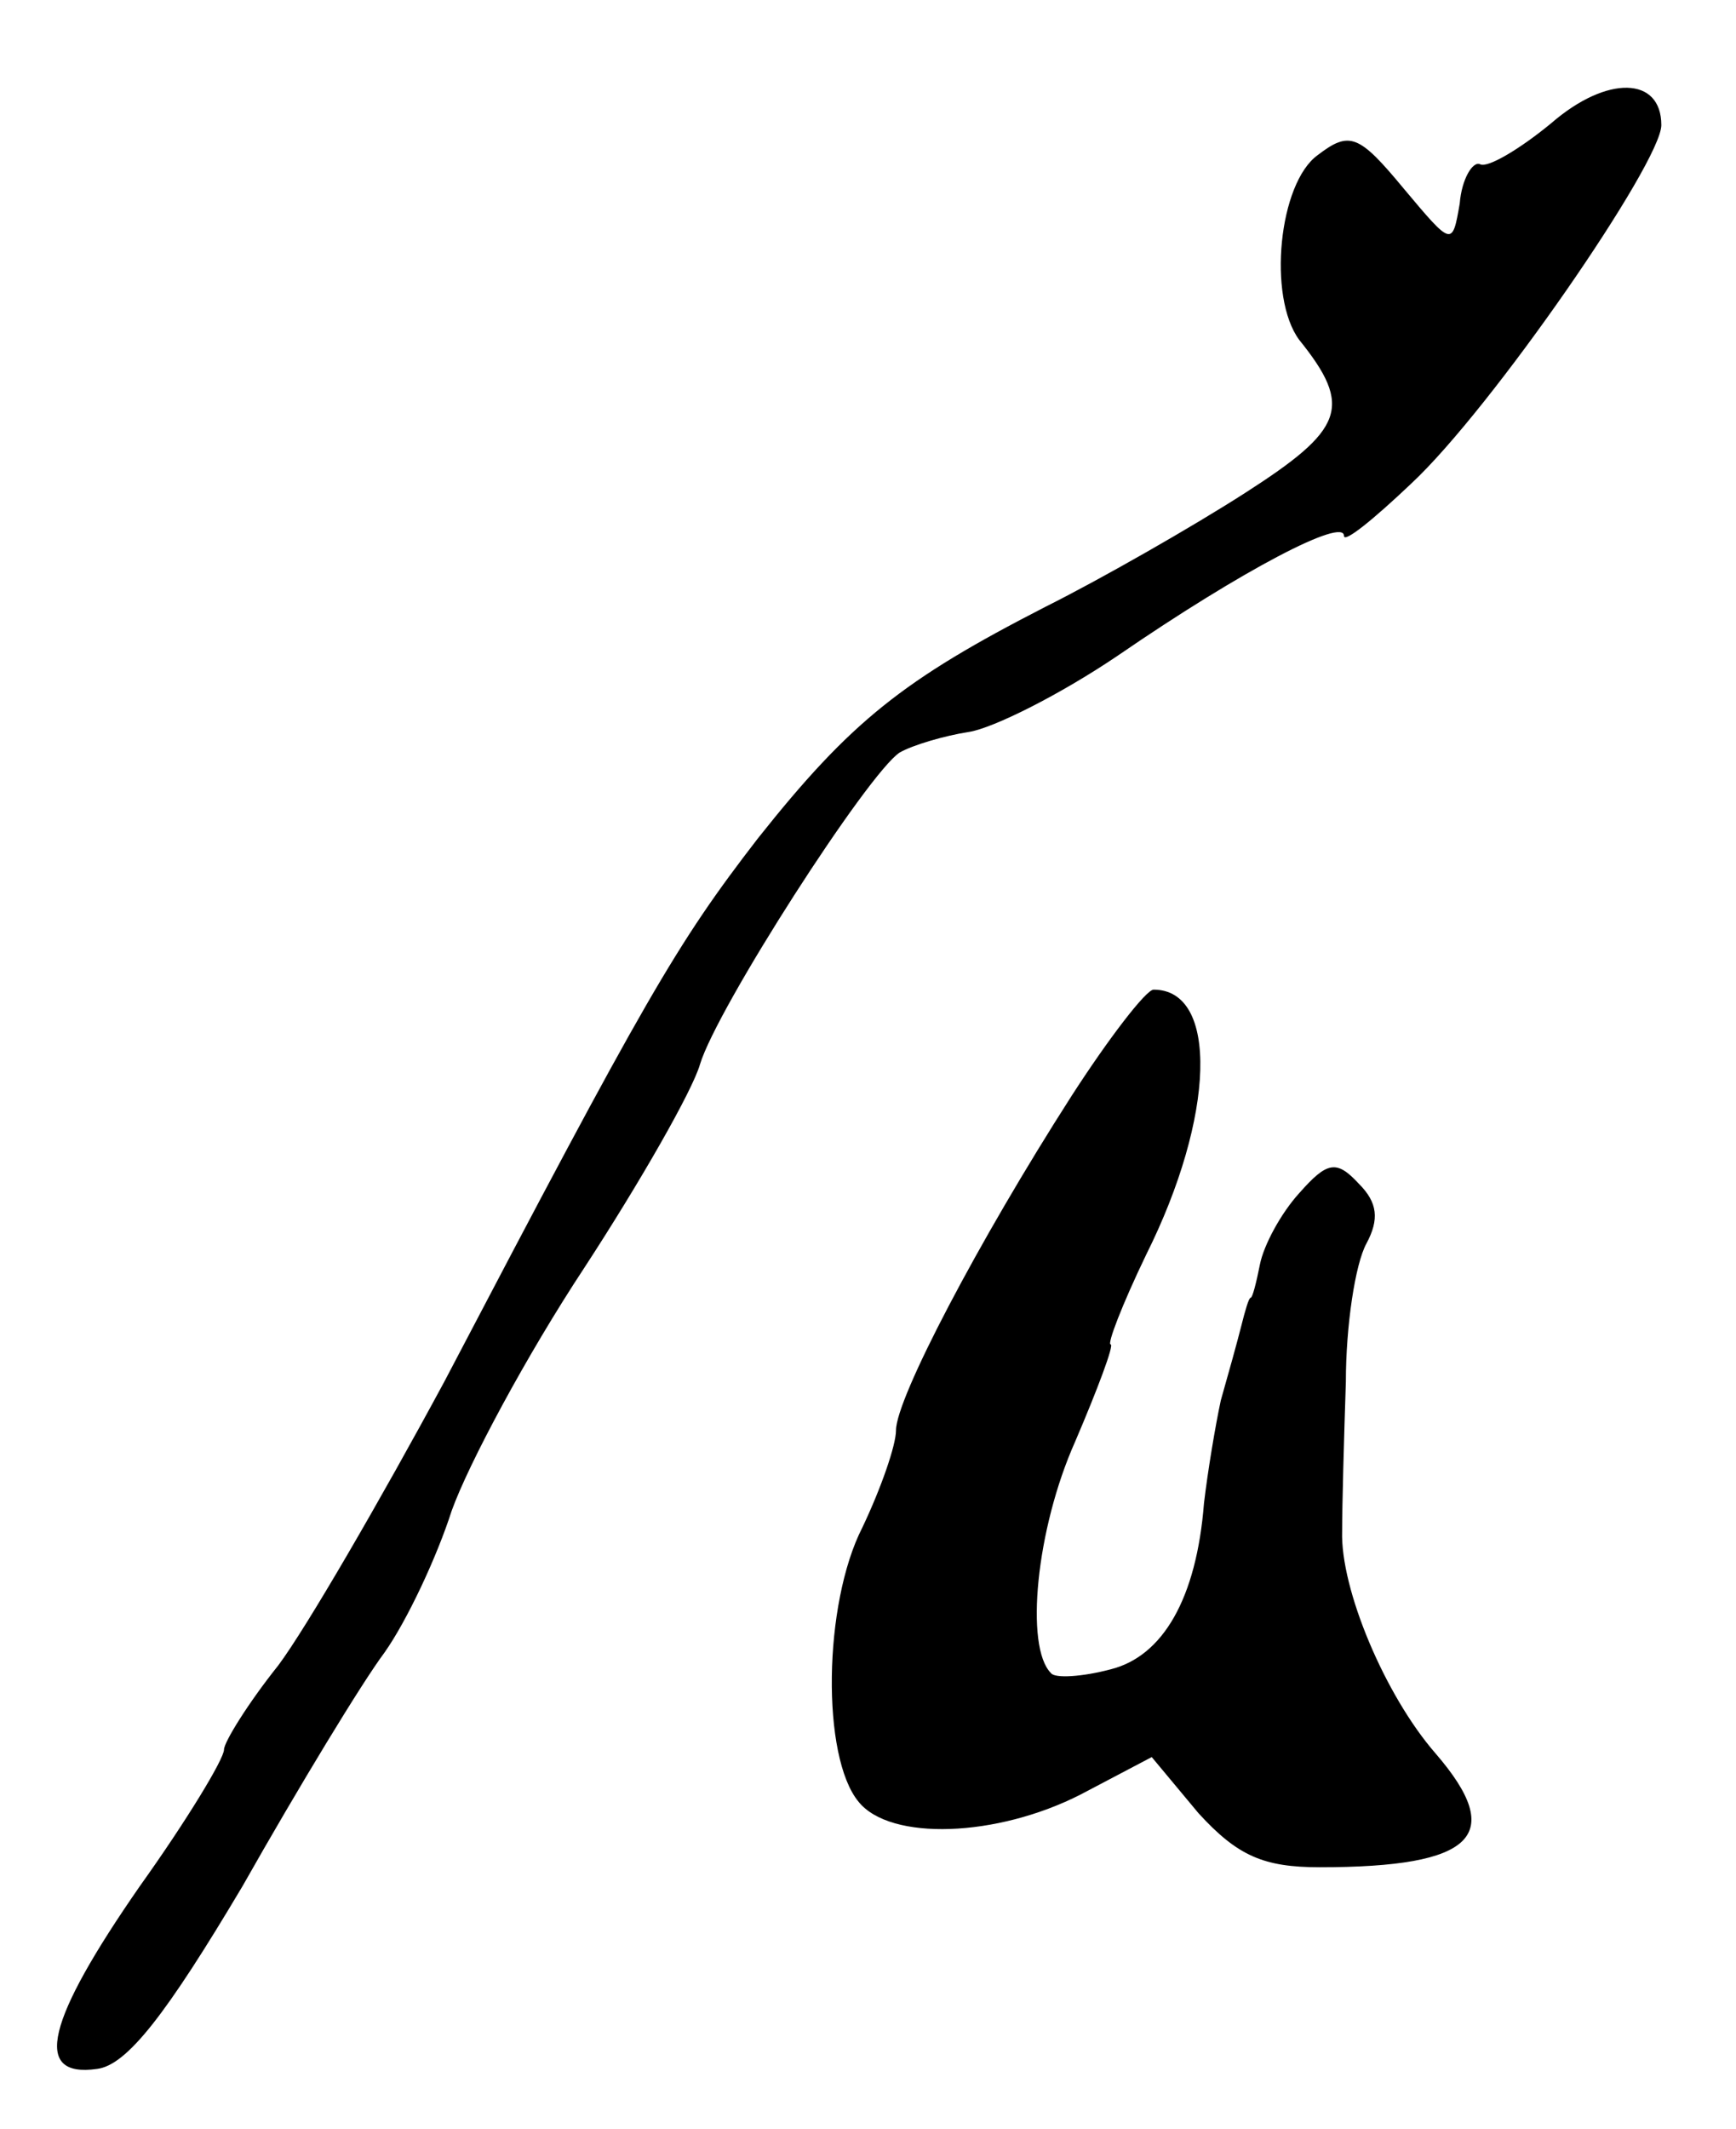 <?xml version="1.0" standalone="no"?>
<!DOCTYPE svg PUBLIC "-//W3C//DTD SVG 20010904//EN"
 "http://www.w3.org/TR/2001/REC-SVG-20010904/DTD/svg10.dtd">
<svg version="1.0" xmlns="http://www.w3.org/2000/svg"
 width="93pt" height="114pt" viewBox="0 0 93 114"
 preserveAspectRatio="xMidYMid meet">
<g transform="translate(0,114) scale(0.1,-0.1)"
fill="#000000" stroke="none">
<path d="M831 1074 c-17 -14 -34 -24 -38 -22 -4 2 -10 -8 -11 -21 -4 -23 -4
-23 -30 8 -24 29 -29 31 -46 18 -21 -15 -27 -76 -10 -99 29 -36 24 -48 -29
-82 -28 -18 -77 -46 -107 -61 -76 -39 -104 -61 -154 -124 -44 -57 -60 -85
-168 -291 -34 -63 -74 -132 -89 -152 -16 -20 -29 -41 -29 -45 0 -5 -20 -38
-45 -73 -50 -72 -58 -103 -23 -98 16 2 37 29 78 98 30 53 64 109 76 125 12 17
28 51 36 76 9 25 40 83 71 130 30 46 58 95 62 109 9 30 90 156 107 167 7 4 24
9 37 11 13 2 49 20 80 41 67 46 121 74 121 64 0 -4 16 9 36 28 43 40 134 172
134 192 0 26 -29 27 -59 1z"/>
<path d="M574 553 c-50 -78 -94 -162 -94 -179 0 -8 -8 -31 -18 -52 -21 -41
-22 -123 -2 -147 17 -21 74 -19 119 4 l38 20 25 -30 c21 -23 35 -29 65 -29 83
0 100 17 62 61 -27 31 -51 88 -50 119 0 14 1 50 2 80 0 30 5 63 11 74 7 13 6
22 -4 32 -12 13 -17 12 -32 -5 -10 -11 -19 -28 -21 -38 -2 -10 -4 -18 -5 -18
-1 0 -3 -7 -5 -15 -2 -8 -7 -26 -11 -40 -3 -14 -7 -38 -9 -55 -4 -51 -22 -82
-50 -89 -15 -4 -30 -5 -32 -2 -14 14 -8 77 13 124 12 28 21 52 19 52 -2 0 6
21 19 48 37 74 39 142 4 142 -4 0 -24 -26 -44 -57z"/>
</g>
</svg>
